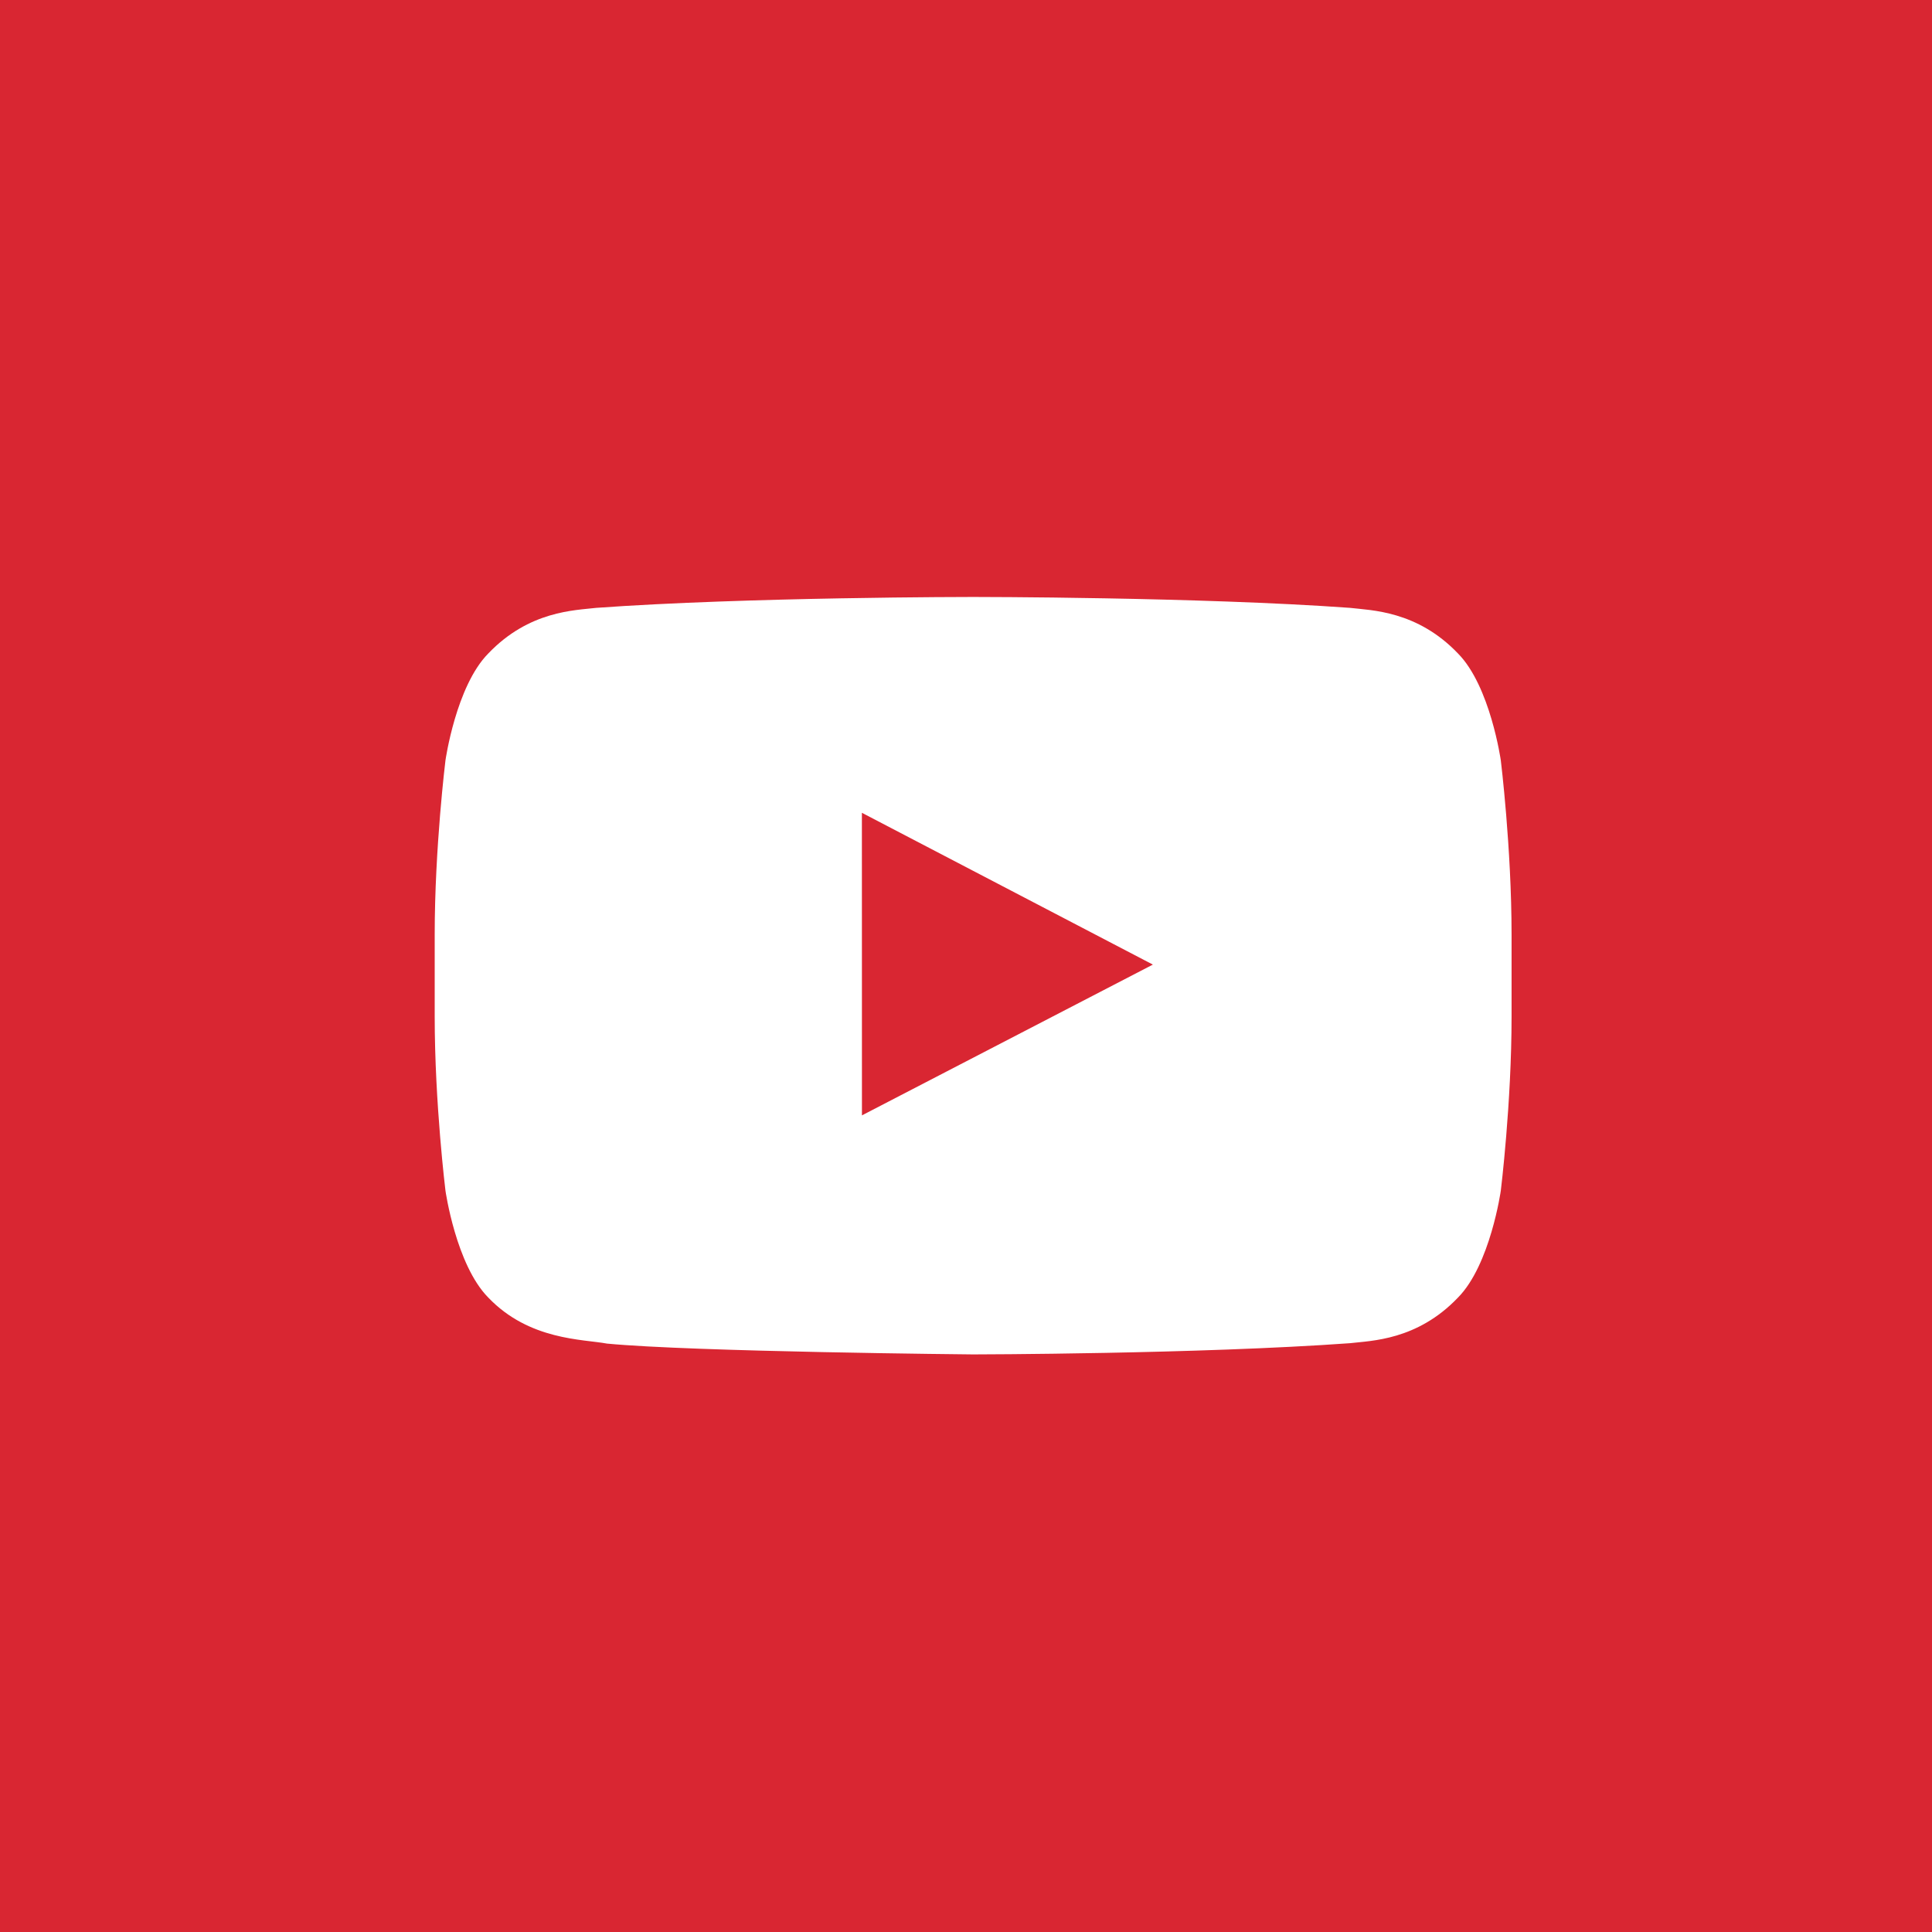 <svg xmlns="http://www.w3.org/2000/svg" width="70" height="70" style="enable-background:new 0 0 70 70" xml:space="preserve"><path style="fill:#d92632" d="M0 0h70v70H0z"/><path style="fill:#fff" d="M54.377 27.55s-.381-2.689-1.551-3.873c-1.484-1.554-3.147-1.562-3.909-1.653-5.46-.395-13.65-.395-13.65-.395h-.017s-8.19 0-13.65.395c-.763.091-2.425.099-3.909 1.653-1.17 1.184-1.551 3.873-1.551 3.873s-.39 3.157-.39 6.315v2.96c0 3.157.39 6.315.39 6.315s.381 2.689 1.551 3.873c1.484 1.554 3.434 1.505 4.302 1.668 3.121.299 13.266.392 13.266.392s8.199-.012 13.658-.407c.763-.091 2.426-.099 3.909-1.653 1.17-1.184 1.551-3.873 1.551-3.873s.39-3.157.39-6.315v-2.96c-.001-3.157-.39-6.315-.39-6.315zM31.23 40.412l-.002-10.963 10.543 5.5-10.541 5.463z"/></svg>
